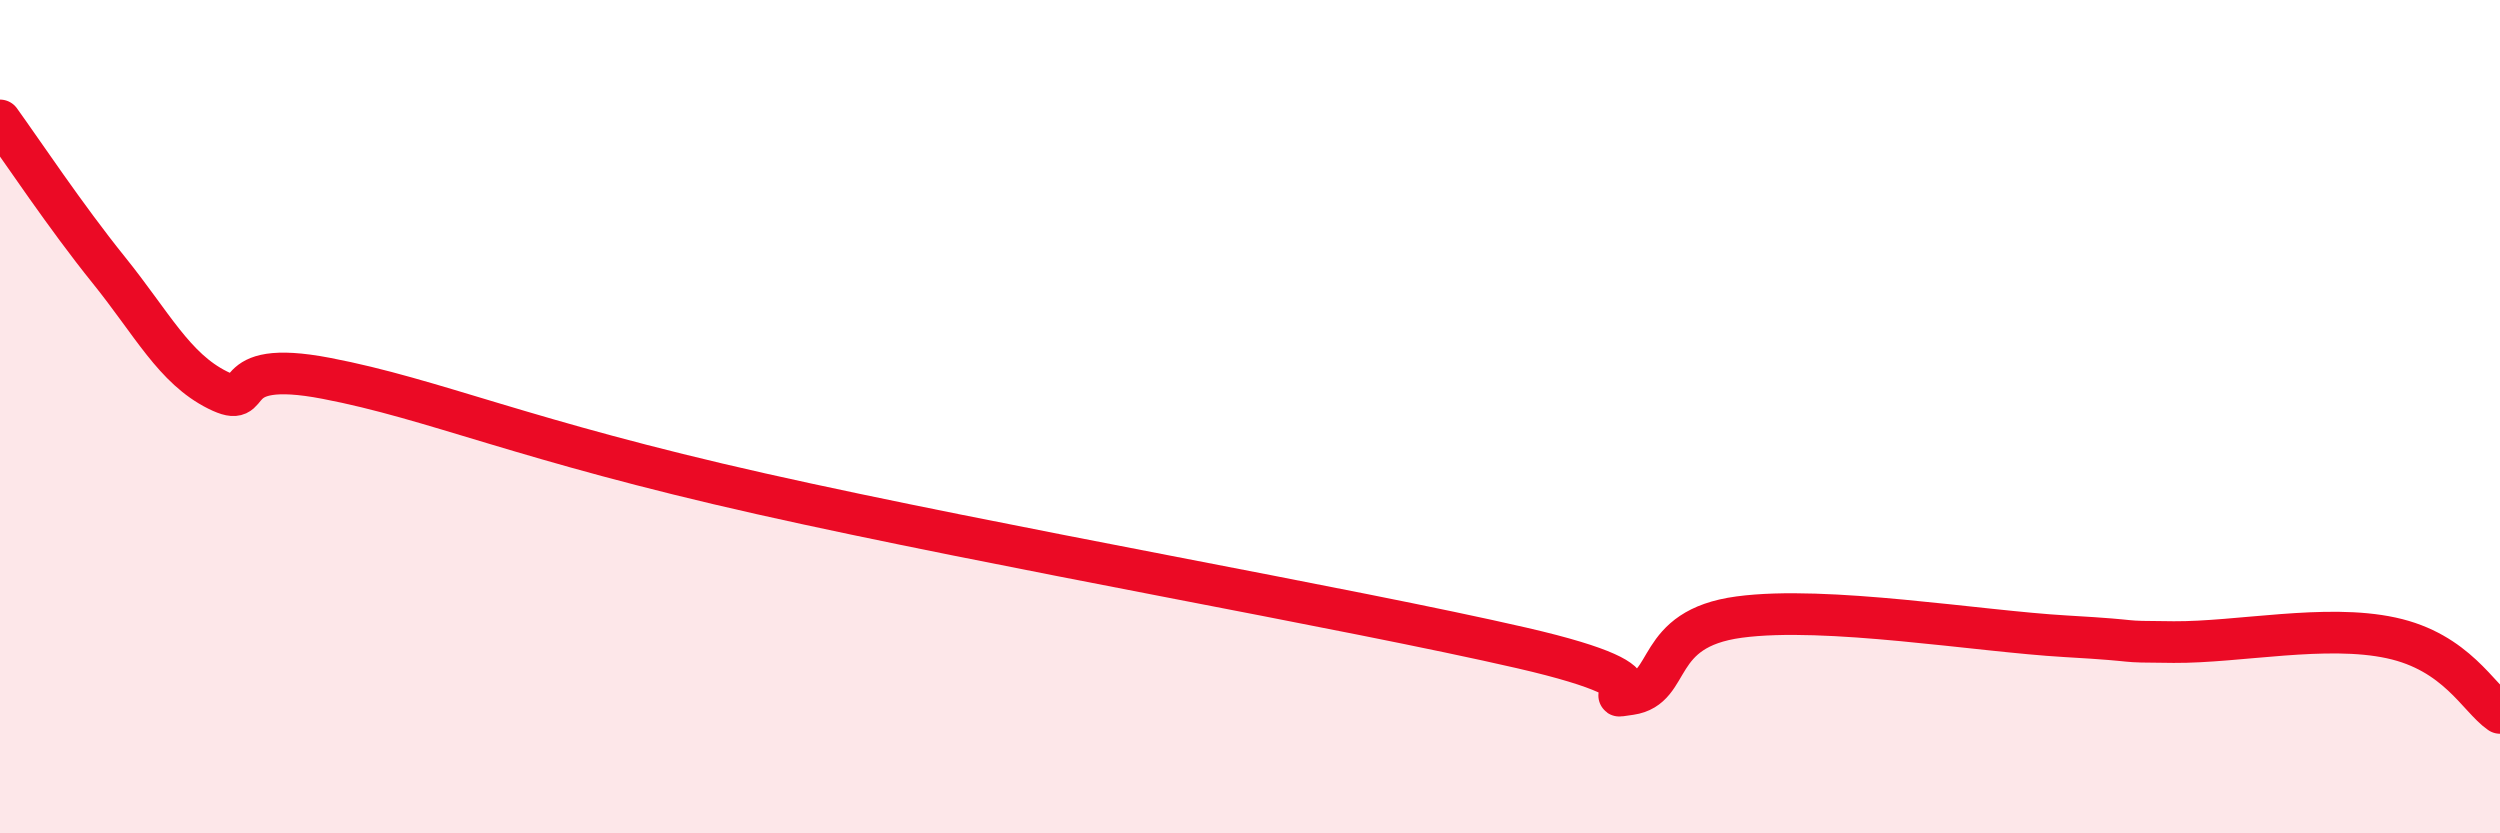
    <svg width="60" height="20" viewBox="0 0 60 20" xmlns="http://www.w3.org/2000/svg">
      <path
        d="M 0,2.89 C 0.52,3.61 1.57,5.19 2.61,6.48 C 3.65,7.77 4.18,8.84 5.22,9.36 C 6.26,9.88 5.22,8.58 7.83,9.08 C 10.44,9.58 12.52,10.56 18.26,11.85 C 24,13.14 32.35,14.59 36.52,15.55 C 40.69,16.51 38.09,16.81 39.13,16.66 C 40.17,16.51 39.65,15.09 41.74,14.81 C 43.83,14.53 47.48,15.15 49.57,15.27 C 51.66,15.39 50.61,15.4 52.17,15.41 C 53.73,15.42 55.82,14.97 57.39,15.31 C 58.96,15.65 59.48,16.75 60,17.11L60 20L0 20Z"
        fill="#EB0A25"
        opacity="0.1"
        stroke-linecap="round"
        stroke-linejoin="round"
      />
      <path
        d="M 0,2.89 C 0.52,3.61 1.57,5.19 2.61,6.48 C 3.65,7.77 4.18,8.84 5.22,9.36 C 6.26,9.88 5.22,8.58 7.83,9.08 C 10.44,9.58 12.52,10.56 18.26,11.85 C 24,13.14 32.35,14.59 36.52,15.55 C 40.69,16.51 38.09,16.81 39.13,16.66 C 40.17,16.51 39.65,15.09 41.74,14.81 C 43.83,14.53 47.48,15.15 49.57,15.27 C 51.66,15.39 50.61,15.4 52.17,15.41 C 53.73,15.42 55.82,14.97 57.39,15.31 C 58.96,15.65 59.48,16.75 60,17.11"
        stroke="#EB0A25"
        stroke-width="1"
        fill="none"
        stroke-linecap="round"
        stroke-linejoin="round"
      />
    </svg>
  